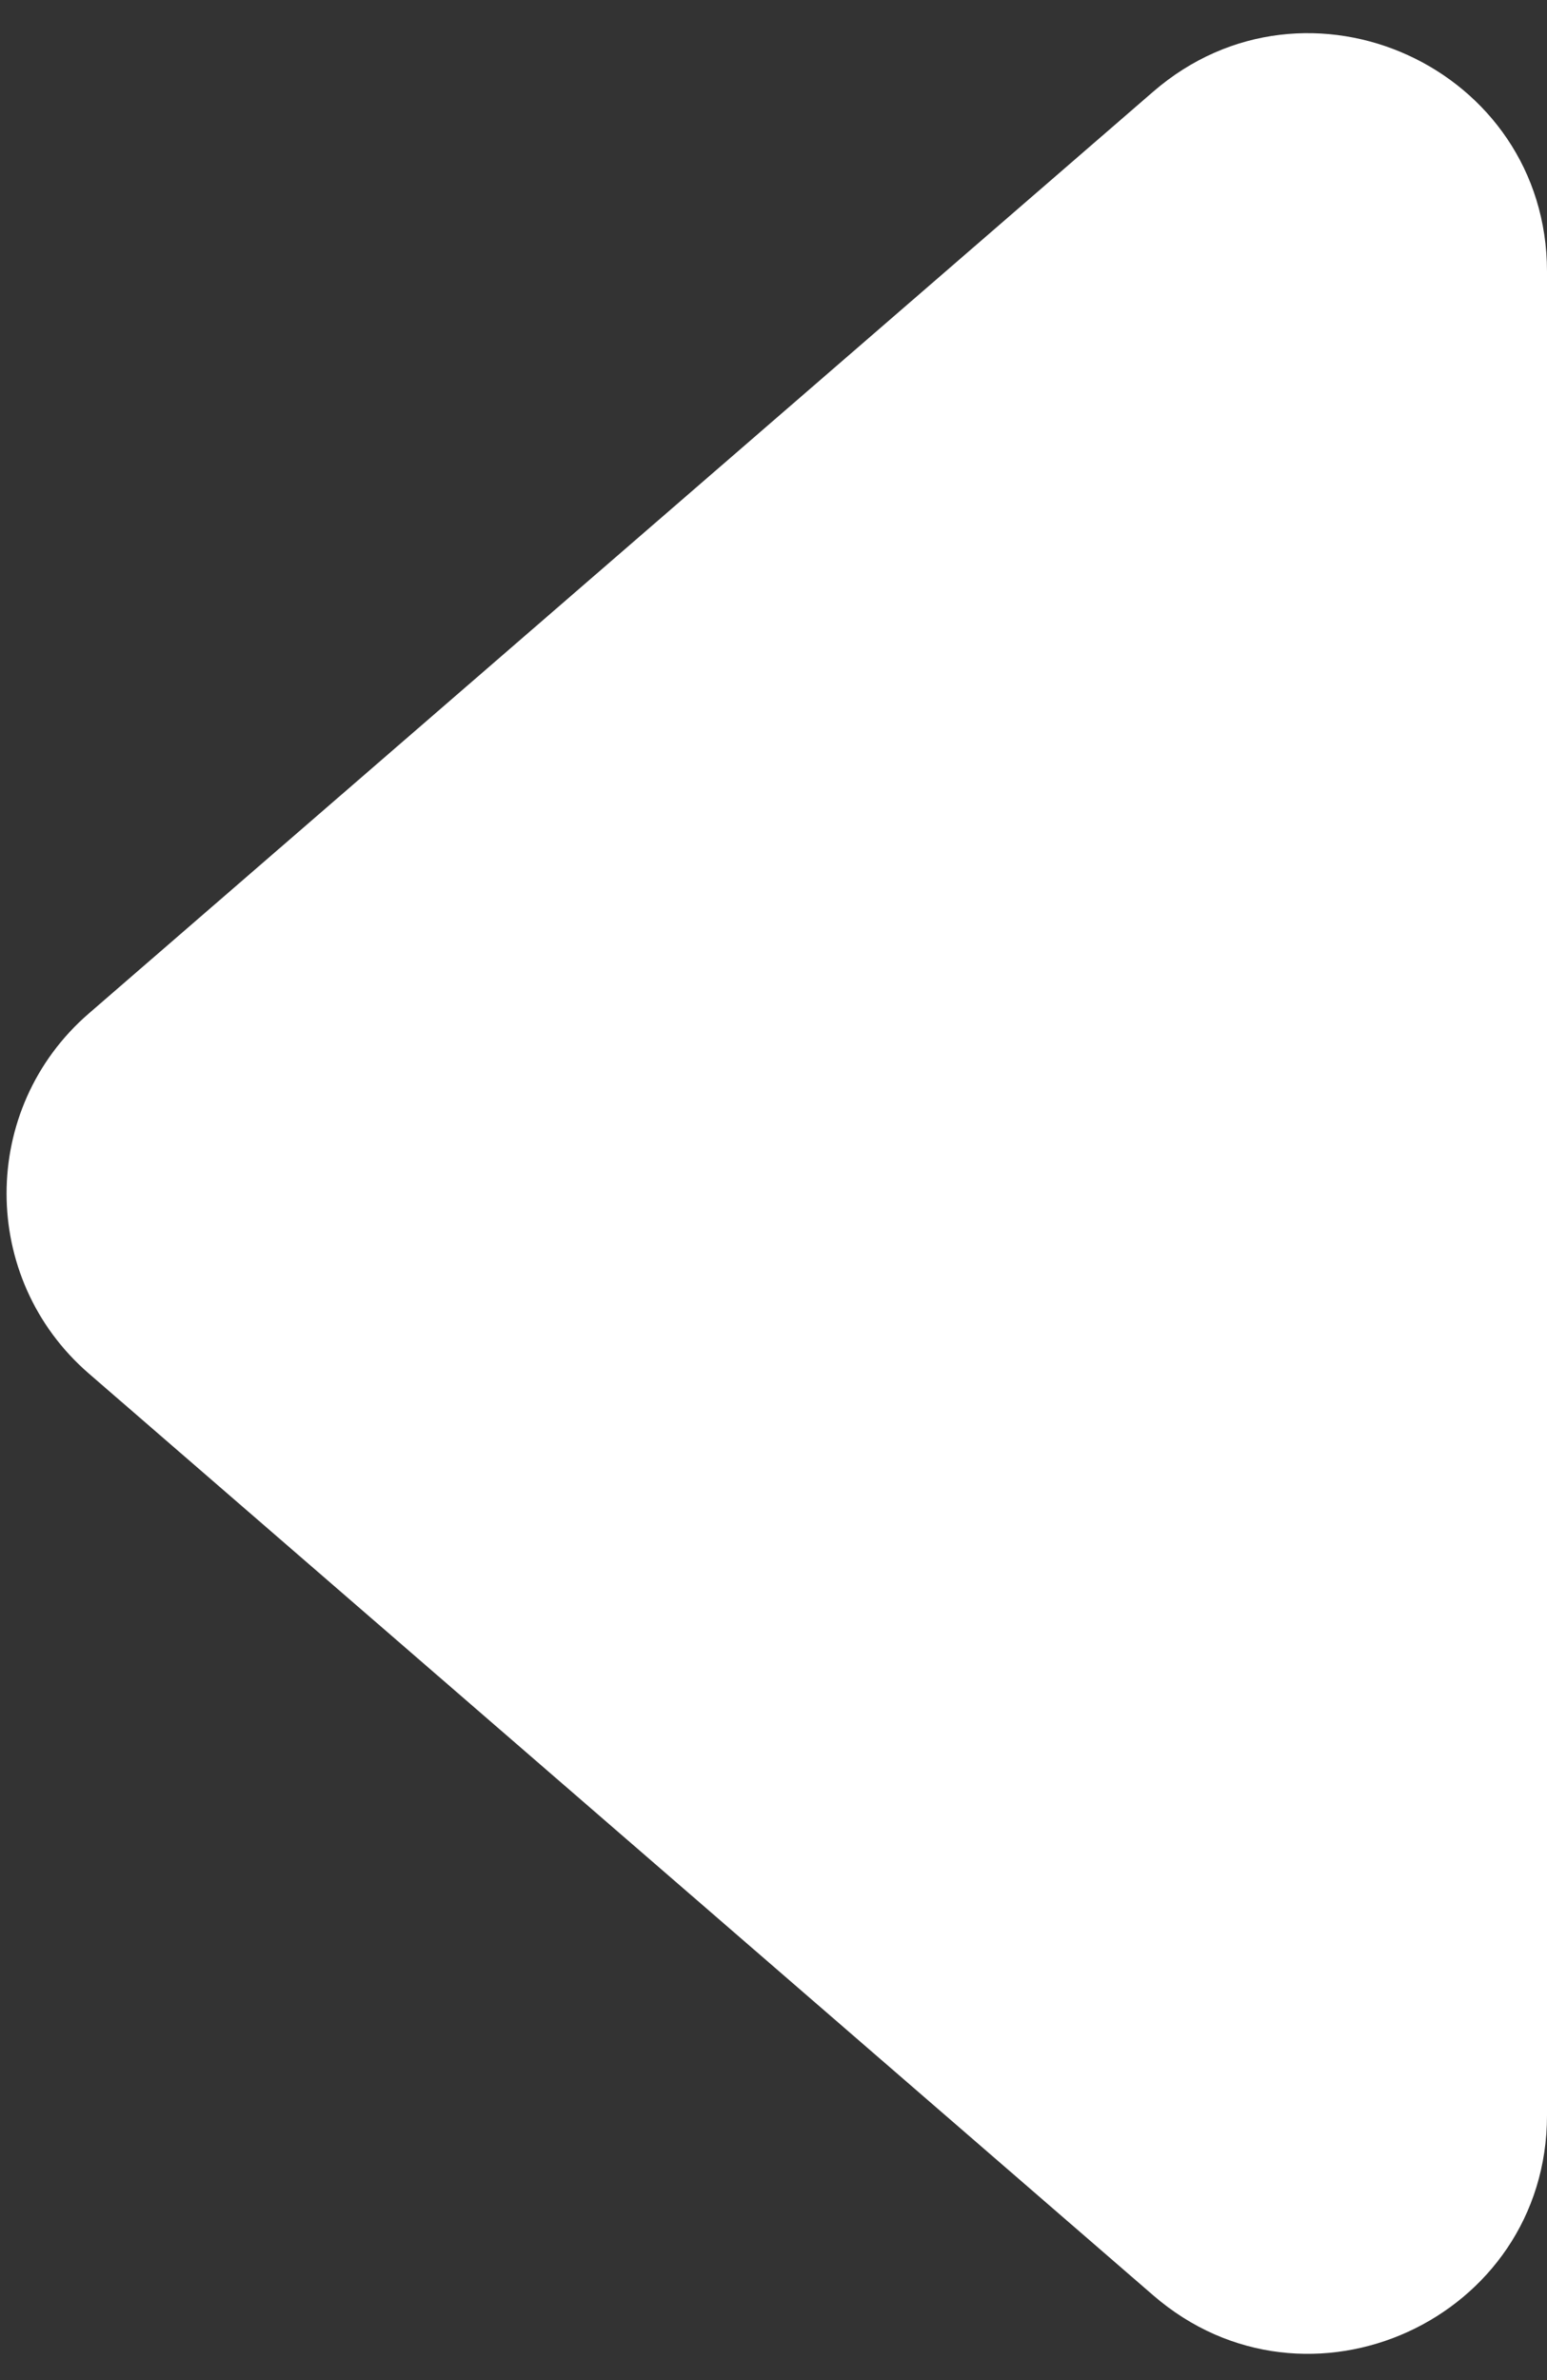 <svg width="26" height="40" viewBox="0 0 26 40" fill="none" xmlns="http://www.w3.org/2000/svg">
<rect x="0" y="0" width="26" height="40" fill="#333333" stroke="none"/>
<path d="M1.491 23.082C-0.35 21.486 -0.35 18.629 1.491 17.034L19.381 1.541C21.972 -0.702 26 1.138 26 4.565L26 35.551C26 38.978 21.972 40.818 19.381 38.575L1.491 23.082Z" fill="white"/>
</svg>
